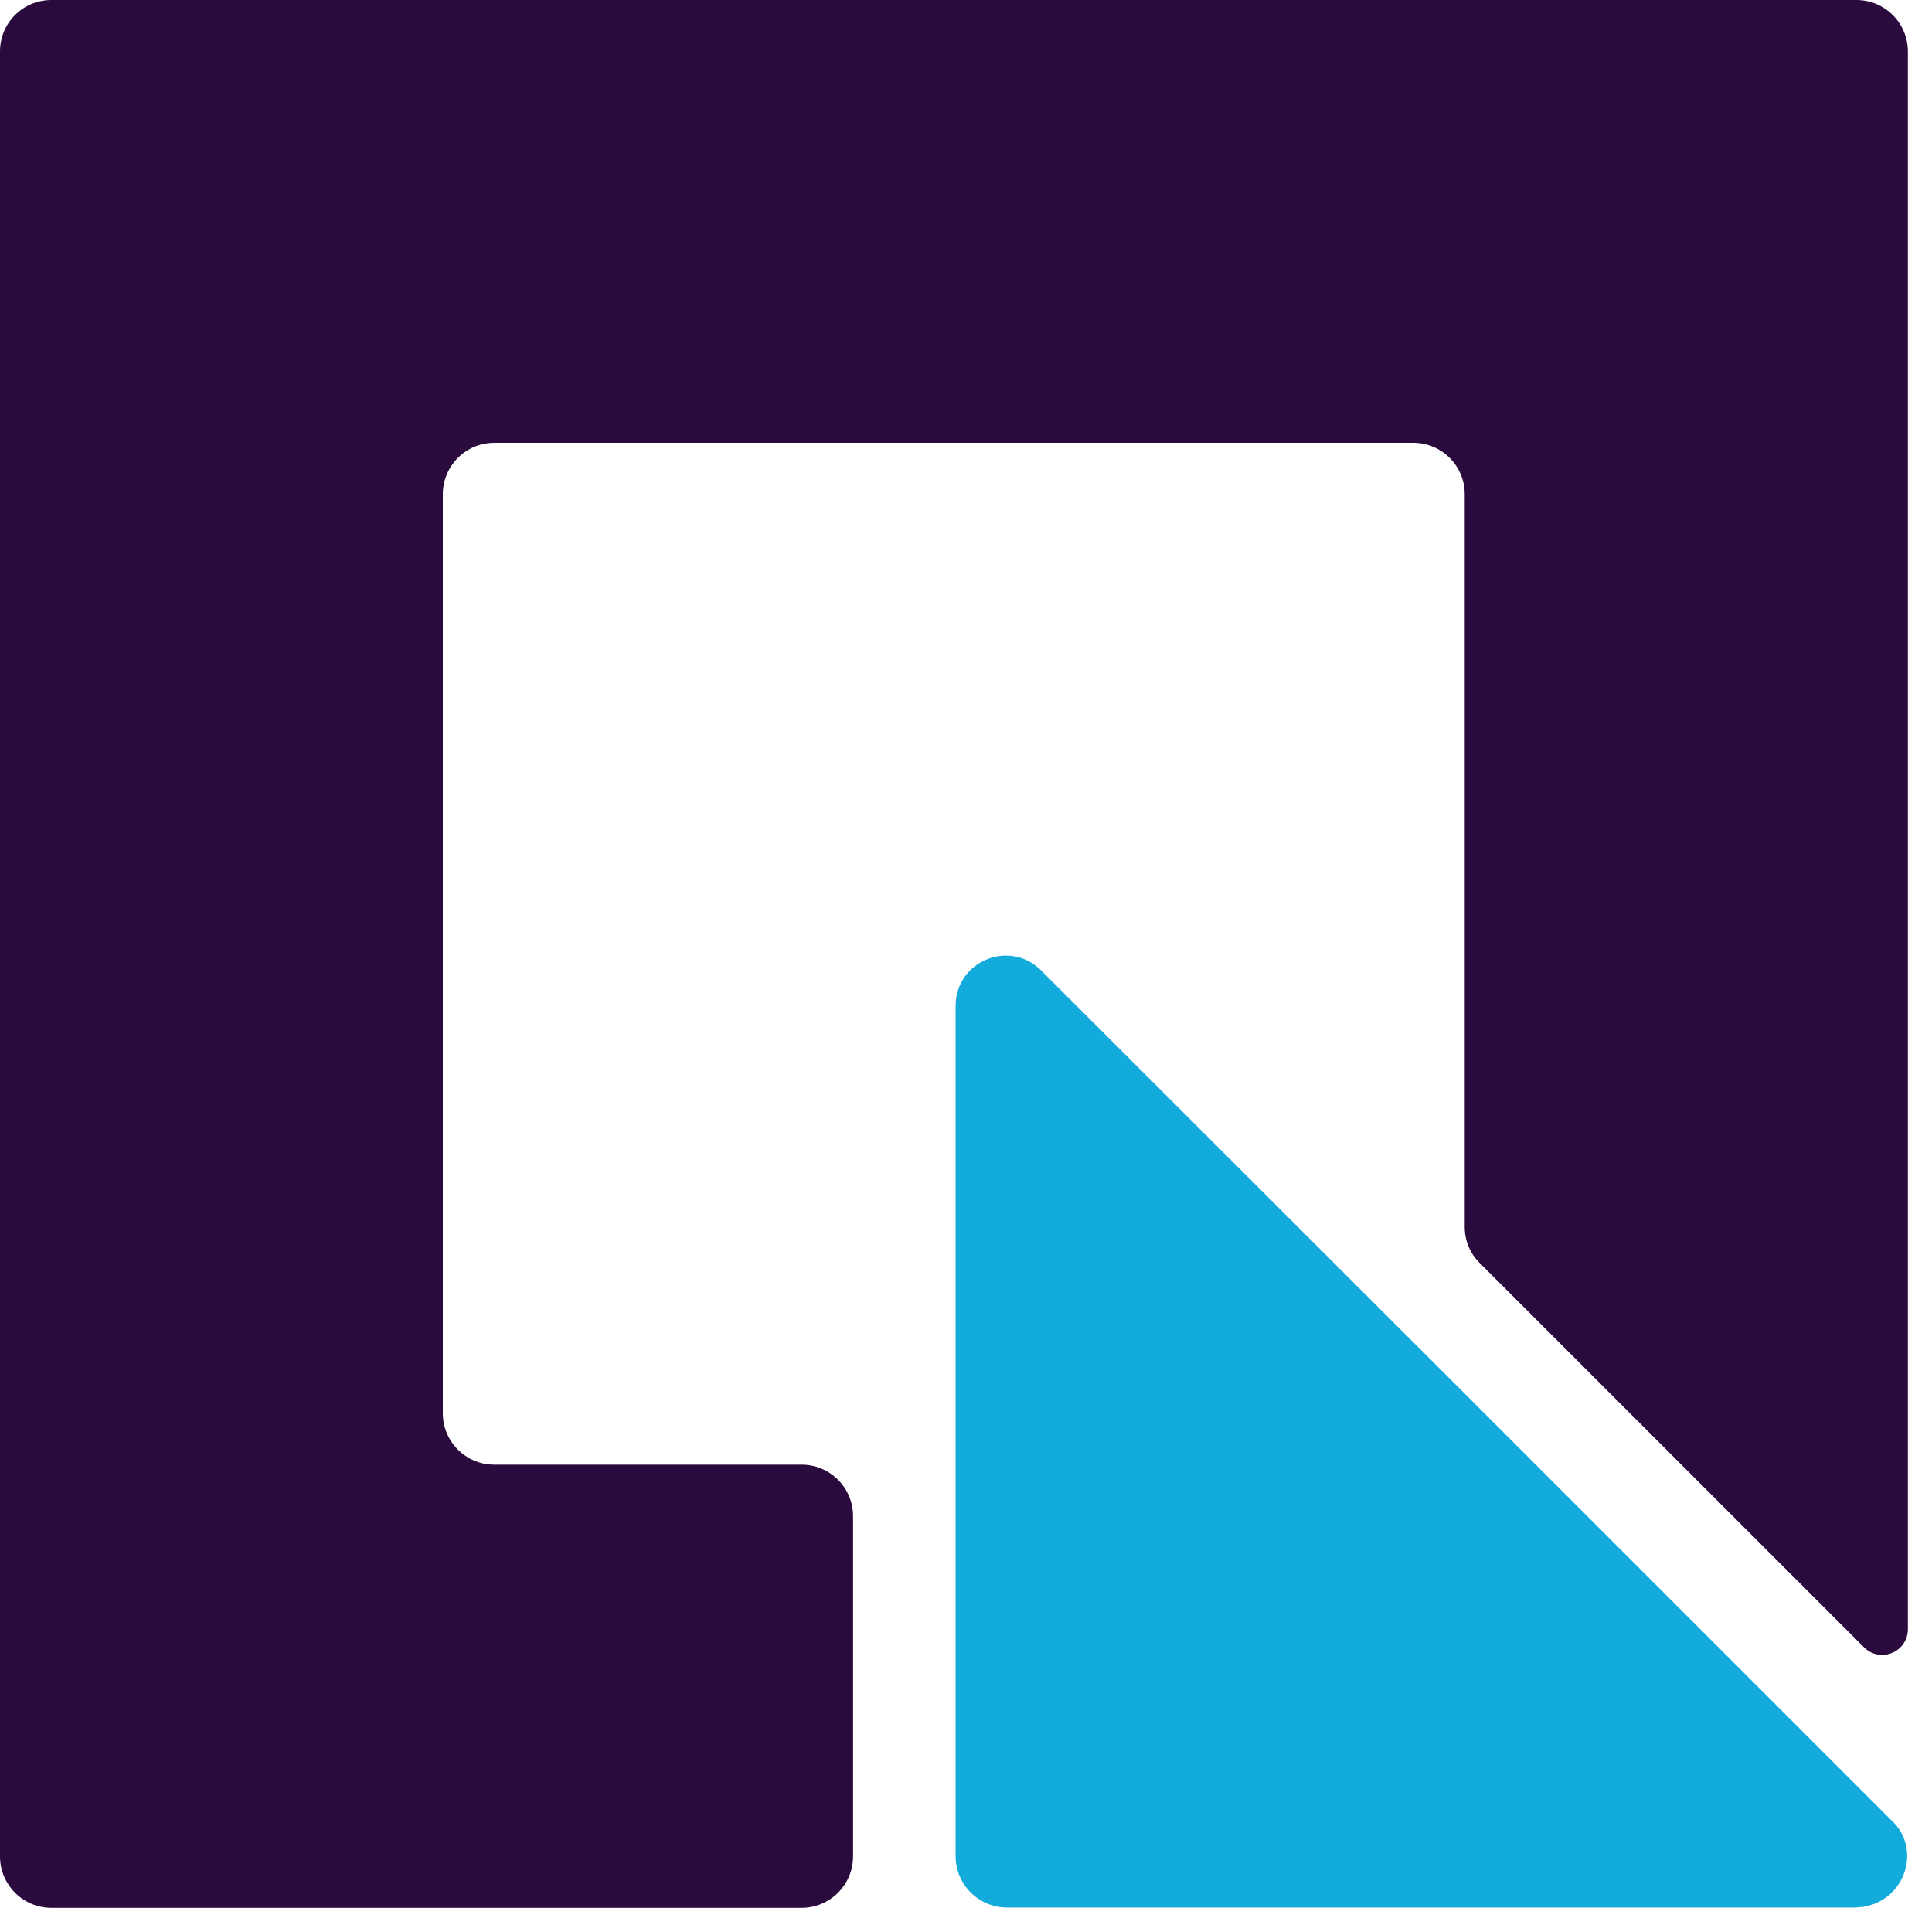 <svg width="39" height="39" viewBox="0 0 39 39" fill="none" xmlns="http://www.w3.org/2000/svg">
<g clip-path="url(#clip0)">
<path d="M9.978 29.567C9.407 29.567 8.939 29.106 8.939 28.529V9.978C8.939 9.407 9.4 8.939 9.978 8.939H28.529C29.099 8.939 29.567 9.4 29.567 9.978V24.769C29.567 25.047 29.677 25.31 29.874 25.5L37.628 33.254C37.958 33.583 38.513 33.349 38.513 32.888V1.039C38.513 0.468 38.053 0 37.475 0H1.039C0.461 0 0 0.461 0 1.039V37.475C0 38.045 0.461 38.513 1.039 38.513H16.181C16.751 38.513 17.22 38.053 17.22 37.475V30.606C17.22 30.035 16.759 29.567 16.181 29.567H9.978Z" fill="#2B0A3D"/>
<path d="M38.243 36.809L29.568 28.134L20.987 19.561C20.343 18.968 19.297 19.414 19.29 20.299V37.468C19.29 38.038 19.751 38.507 20.329 38.507H37.468C37.497 38.507 37.519 38.499 37.541 38.499C37.607 38.499 37.658 38.485 37.717 38.47C38.155 38.36 38.477 37.973 38.499 37.504C38.507 37.263 38.433 37.014 38.243 36.809Z" fill="#12ABDB"/>
</g>
<defs>
<clipPath id="clip0">
<rect width="38.506" height="38.506" fill="white"/>
</clipPath>
</defs>
</svg>
